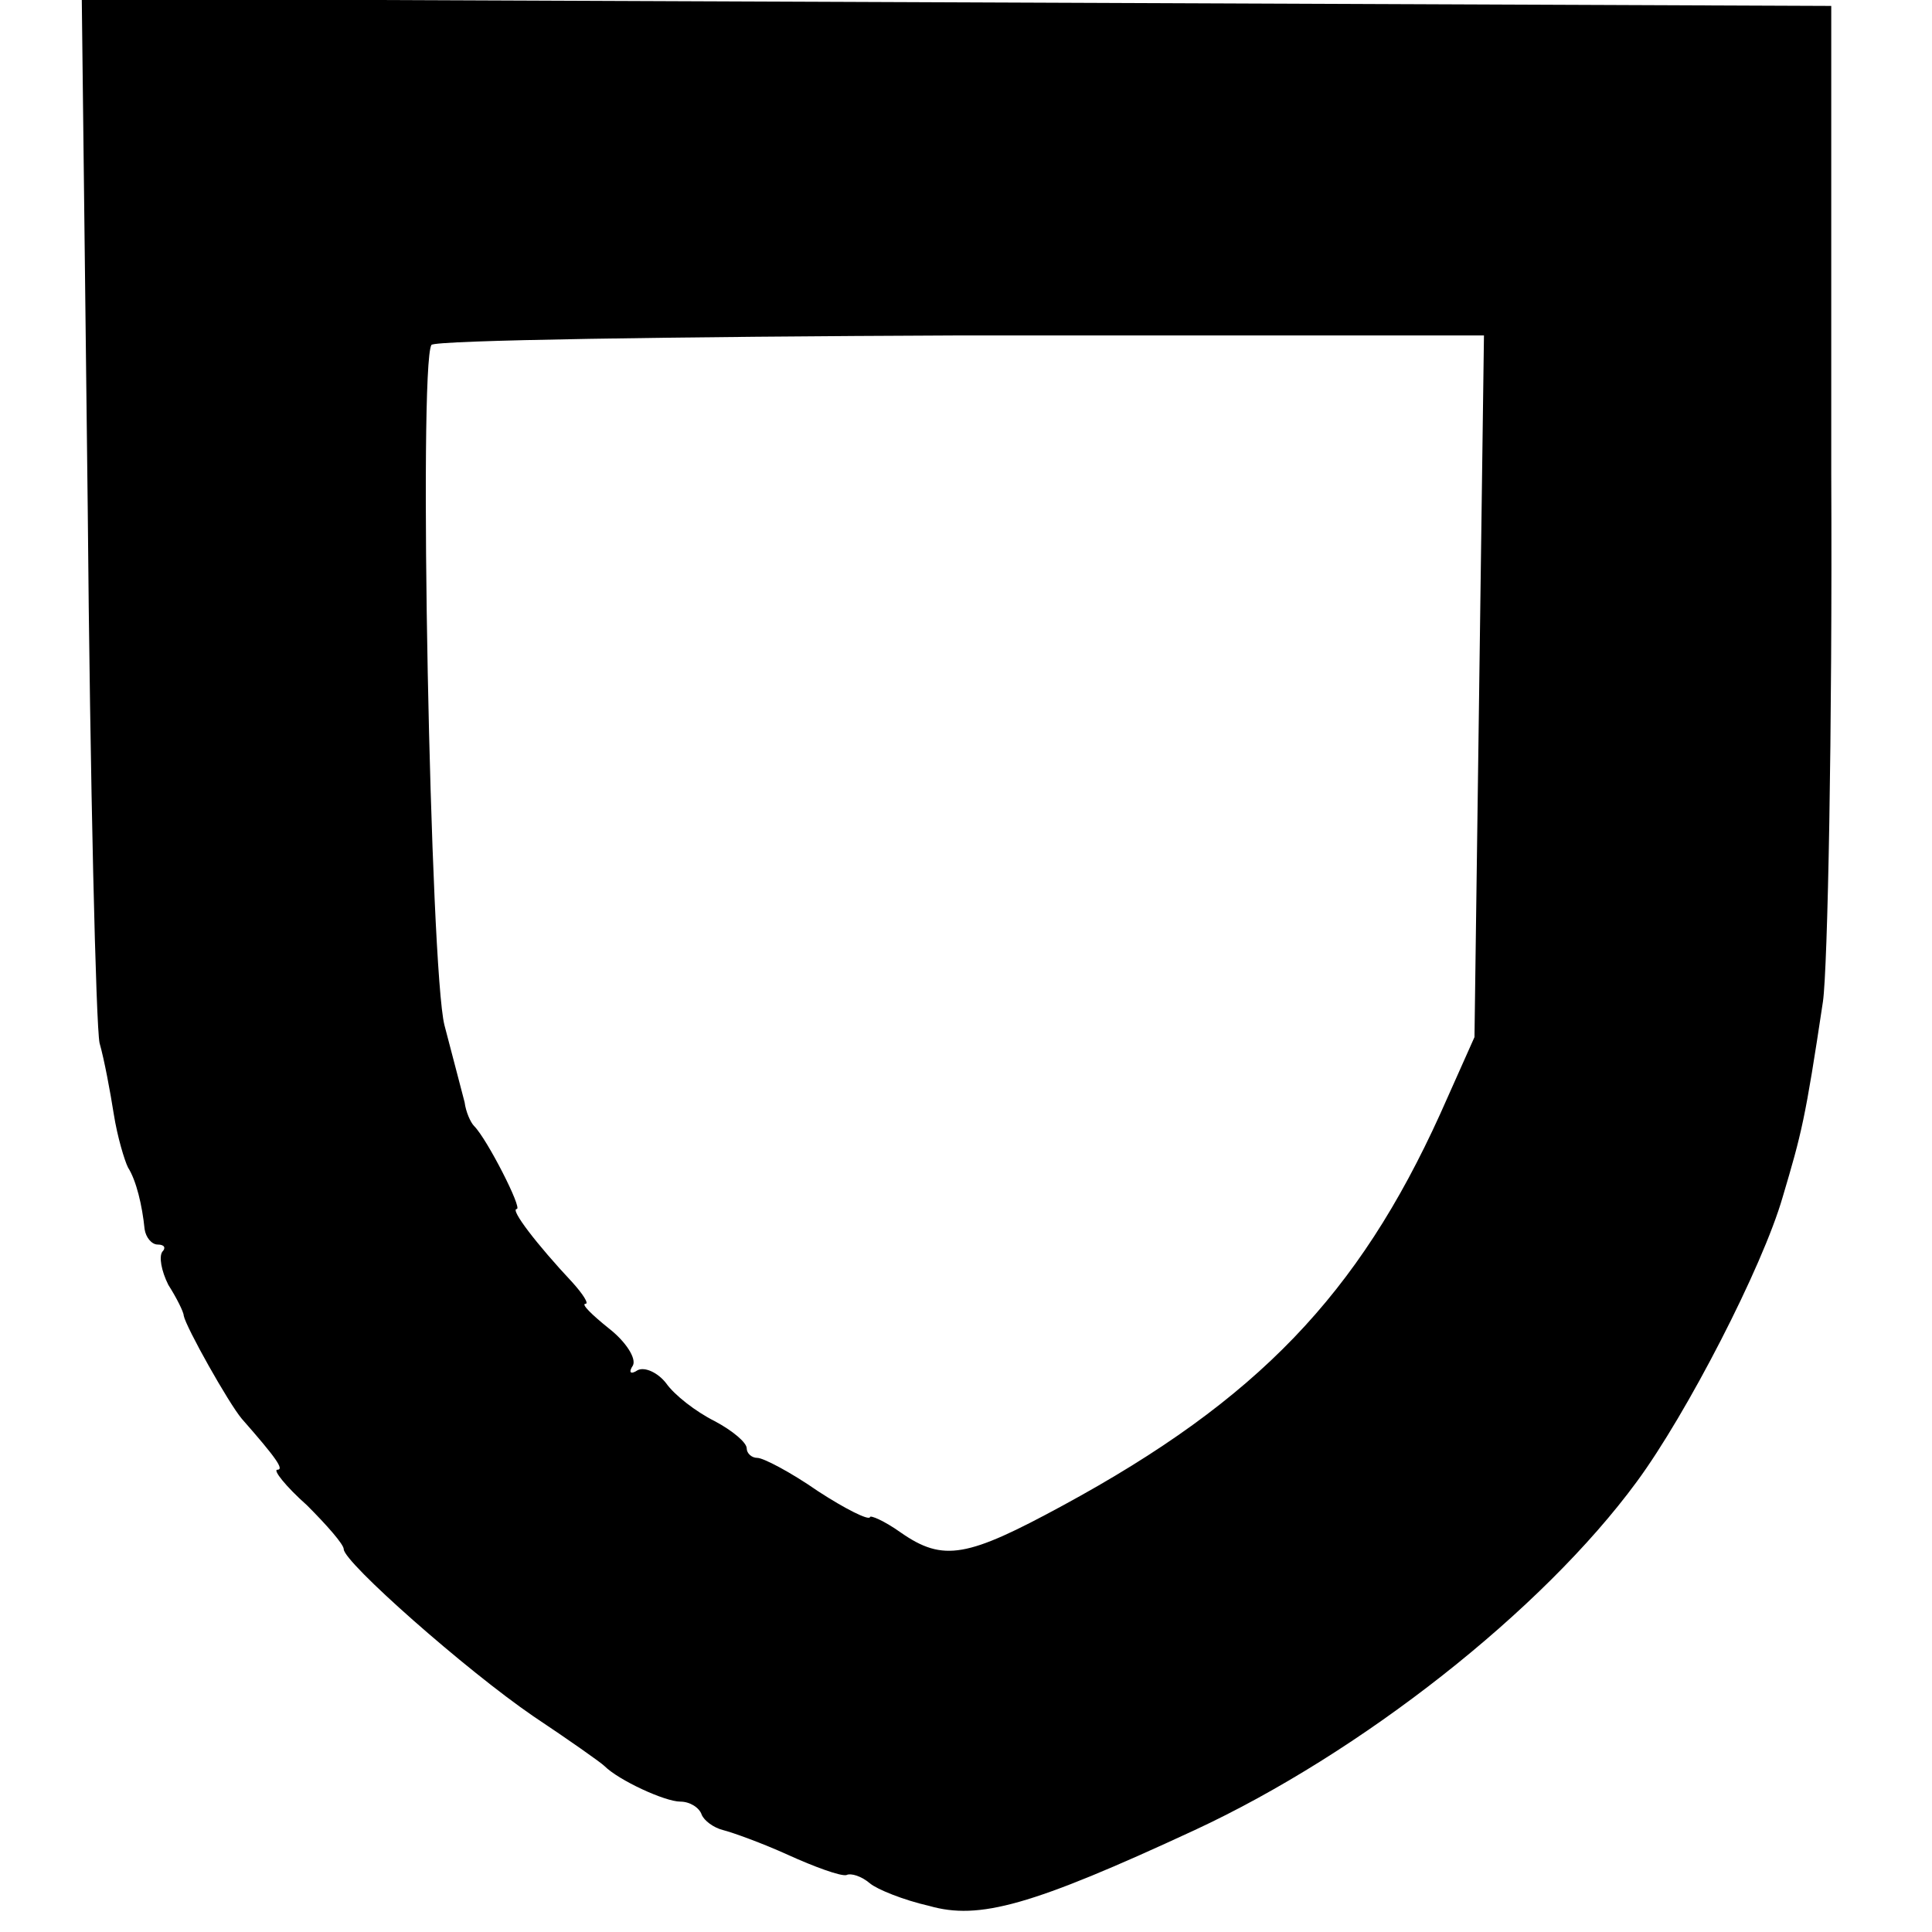 <?xml version="1.0" standalone="no"?>
<!DOCTYPE svg PUBLIC "-//W3C//DTD SVG 20010904//EN"
 "http://www.w3.org/TR/2001/REC-SVG-20010904/DTD/svg10.dtd">
<svg version="1.0" xmlns="http://www.w3.org/2000/svg"
 width="163pt" height="163pt" viewBox="0 0 163 163"
 preserveAspectRatio="xMidYMid meet">
<g transform="translate(0,163) scale(0.1,-0.1)"
fill="#000000" stroke="none">
<path d="M74 1203 c2 -235 7 -439 10 -453 4 -14 9 -41 12 -60 3 -19 9 -39 12
-45 7 -11 12 -32 14 -52 1 -7 6 -13 11 -13 6 0 7 -3 4 -6 -3 -4 -1 -16 5 -28
7 -11 13 -23 13 -26 2 -10 38 -74 49 -87 29 -33 36 -43 30 -43 -4 0 7 -14 25
-30 17 -17 31 -33 31 -37 0 -11 103 -102 160 -141 30 -20 57 -39 60 -42 12
-12 51 -30 64 -30 8 0 16 -5 18 -11 2 -5 10 -11 18 -13 8 -2 33 -11 55 -21 22
-10 44 -18 49 -17 4 2 13 -1 20 -7 6 -5 28 -14 50 -19 42 -12 86 0 224 64 140
65 293 185 373 294 42 57 106 181 123 240 16 54 19 65 34 165 4 28 8 228 7
445 l0 395 -738 3 -738 3 5 -428z m1174 -152 l-4 -296 -29 -65 c-69 -152 -154
-241 -318 -330 -81 -44 -101 -48 -137 -23 -14 10 -26 15 -26 13 -1 -3 -21 7
-44 22 -23 16 -46 28 -51 28 -5 0 -9 4 -9 8 0 5 -12 15 -27 23 -16 8 -34 22
-41 32 -7 9 -18 14 -24 11 -6 -4 -8 -2 -4 4 3 6 -6 20 -20 31 -15 12 -24 21
-20 21 3 0 -2 8 -11 18 -30 32 -53 62 -47 62 5 0 -25 59 -36 70 -3 3 -7 12 -8
20 -2 8 -10 38 -17 65 -12 47 -22 556 -11 574 3 4 203 7 446 8 l442 0 -4 -296z"/>
</g>
</svg>
